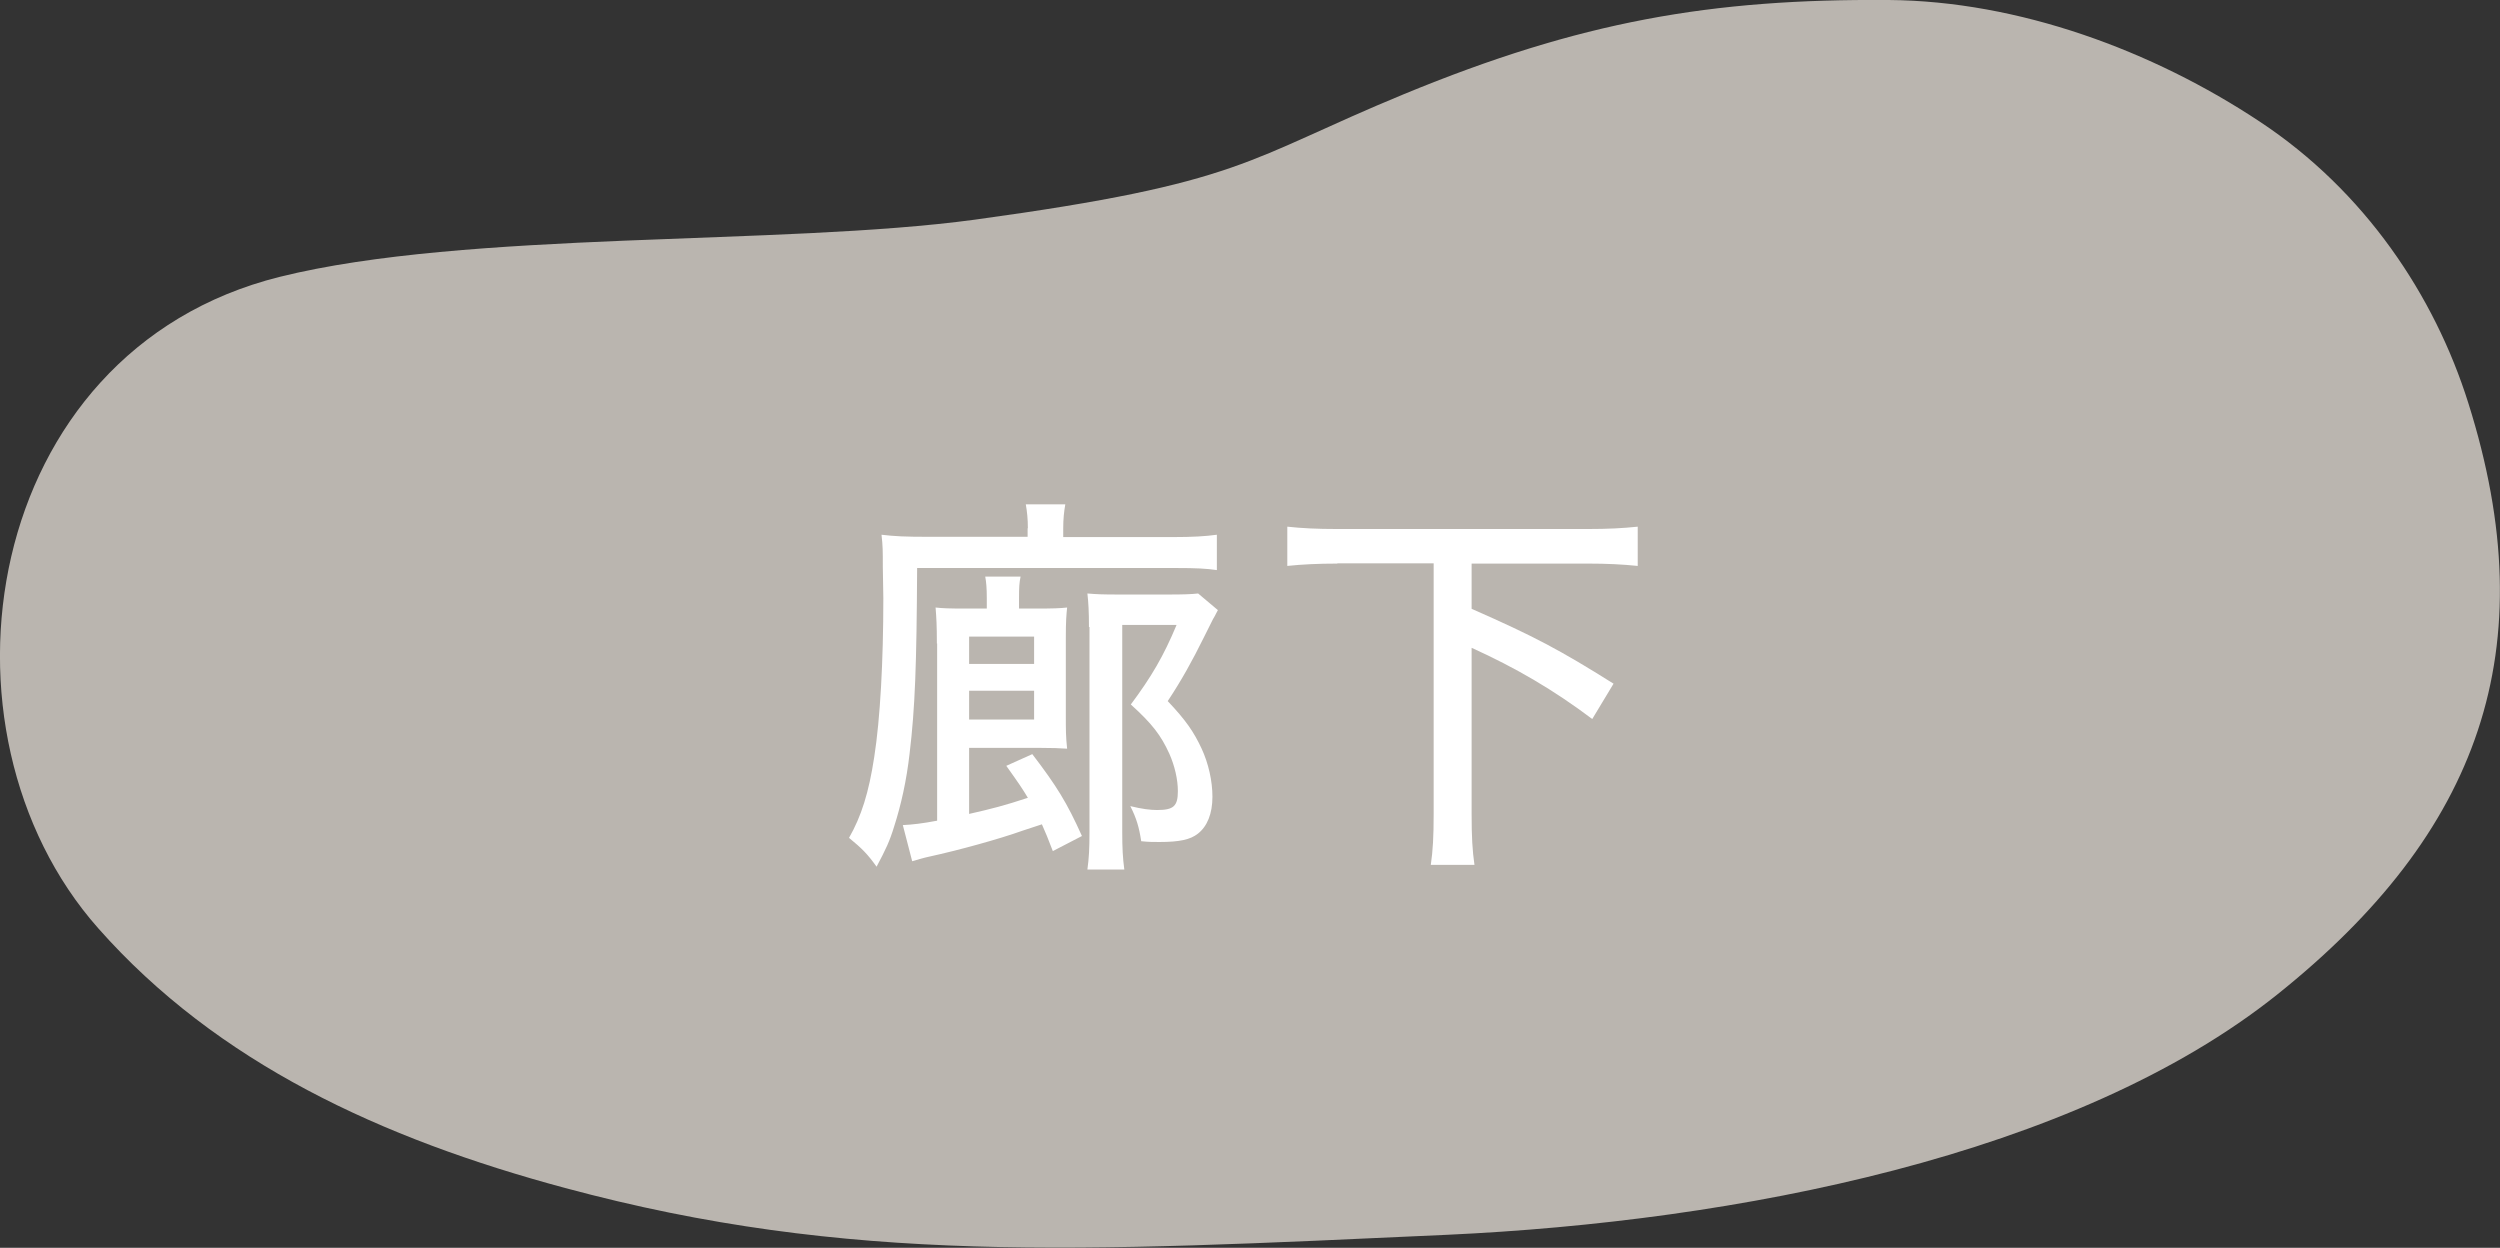 <?xml version="1.0" encoding="UTF-8"?><svg xmlns="http://www.w3.org/2000/svg" viewBox="0 0 96.17 48"><rect x="0" y="0" width="96.17" height="48" fill="#333333" stroke="none"/><defs><style>.cls-1{fill:#bab5af;mix-blend-mode:multiply;}.cls-1,.cls-2{isolation:isolate;}.cls-3{fill:#fff;}</style></defs><g class="cls-2"><g id="_レイヤー_1"><g id="_1026修正"><path class="cls-1" d="M37.5,8.45c-7.45,1.01-19.55.41-26.74,2.2C-.74,13.52-2.95,28.11,3.78,35.71c4.58,5.18,10.89,8.09,17.96,9.99,10.92,2.94,19.7,2.45,33.93,1.8,11.07-.51,24.16-3.03,31.94-9.25,7.78-6.22,10.33-13.28,7.34-22.75-1.3-4.13-3.98-8.15-8.02-10.82C82.8,1.94,77.65.04,72.66,0c-6.84-.05-11.86.82-18.65,3.62-6.13,2.53-6.12,3.41-16.51,4.83Z"/></g></g><g id="_レイヤー_2"><path class="cls-3" d="M39.54,20.32c0-.35-.03-.64-.08-.92h1.52c-.05.29-.08.56-.08.94v.32h4.24c.73,0,1.24-.03,1.67-.09v1.36c-.41-.06-.8-.08-1.59-.08h-9.94c-.02,3.76-.08,5.38-.29,7.14-.12,1.05-.33,1.98-.59,2.79-.18.59-.32.88-.68,1.56-.35-.49-.56-.7-1.06-1.11.47-.82.76-1.73.97-3.11.23-1.47.35-3.68.35-6.11q0-.33-.02-1.2c0-.64,0-.8-.05-1.24.5.06.91.08,1.82.08h3.8v-.33ZM36.04,24.76c0-.71-.02-1-.05-1.39.26.03.53.04,1.12.04h.85v-.41c0-.36-.02-.61-.06-.82h1.36c-.05.24-.06.41-.06.82v.41h.64c.68,0,.94-.01,1.21-.04-.03.3-.05.51-.05,1.18v2.92c0,.65,0,.85.05,1.33-.29-.02-.59-.03-1-.03h-2.77v2.54c.88-.2,1.35-.32,2.26-.62-.21-.35-.33-.53-.83-1.23l1-.45c.94,1.23,1.33,1.86,1.91,3.15l-1.12.58c-.2-.52-.26-.67-.42-1.03q-.26.09-.73.24c-.92.33-2.49.76-3.59,1-.24.05-.42.11-.67.18l-.36-1.39c.38-.02.74-.06,1.32-.17v-6.82ZM39.78,25.54v-1.05h-2.5v1.05h2.5ZM37.28,27.68h2.5v-1.11h-2.5v1.11ZM41.89,24.12c0-.59-.02-.94-.06-1.29.35.03.59.04,1.17.04h1.97c.52,0,.86-.01,1.12-.04l.76.64-.08.15s-.05.11-.11.2q-.08.15-.35.7c-.45.91-.86,1.65-1.39,2.45.7.74,1,1.18,1.3,1.82.27.58.42,1.26.42,1.86,0,.65-.2,1.14-.56,1.42-.29.23-.71.32-1.48.32-.26,0-.41,0-.7-.03-.08-.53-.18-.88-.42-1.35.45.11.77.15,1.03.15.64,0,.8-.15.8-.73,0-.44-.12-.97-.33-1.44-.32-.7-.65-1.14-1.48-1.89.79-1.06,1.26-1.86,1.76-3.06h-2.09v7.97c0,.61.02.99.08,1.44h-1.42c.06-.44.08-.8.08-1.44v-7.89Z"/><path class="cls-3" d="M51.44,21.68c-.73,0-1.35.03-1.92.09v-1.51c.55.06,1.14.09,1.92.09h9.64c.77,0,1.35-.03,1.92-.09v1.51c-.59-.06-1.18-.09-1.92-.09h-4.47v1.74c2.41,1.06,3.39,1.58,5.46,2.88l-.82,1.36c-1.47-1.11-2.94-1.97-4.64-2.74v6.39c0,.89.03,1.41.11,1.96h-1.68c.08-.55.11-1.08.11-1.96v-9.64h-3.7Z"/></g></g></svg>